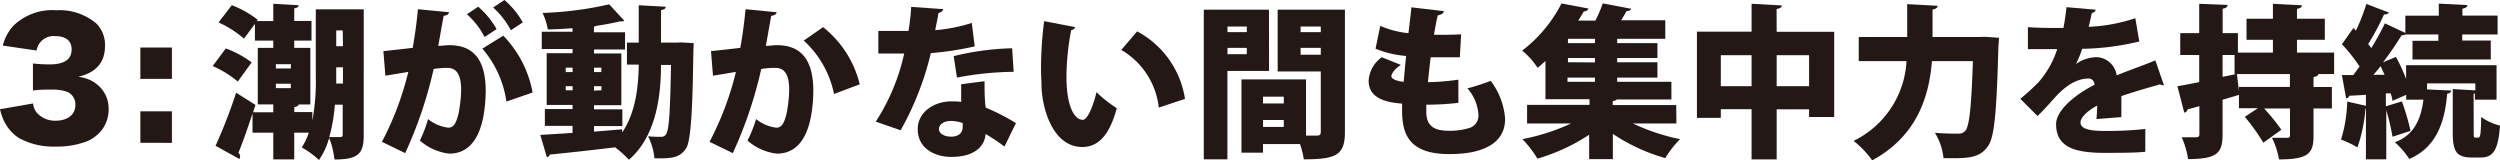 <svg xmlns="http://www.w3.org/2000/svg" viewBox="0 0 289.98 18.6"><defs><style>.cls-1{fill:#231815;}</style></defs><title>アセット 4</title><g id="レイヤー_2" data-name="レイヤー 2"><g id="レイヤー_1-2" data-name="レイヤー 1"><path class="cls-1" d="M3.84,12a1.92,1.92,0,0,0,.51,1.16A2.82,2.82,0,0,0,6.44,14c1.41,0,2.3-.71,2.3-1.81a1.57,1.57,0,0,0-1-1.56,5.22,5.22,0,0,0-1.69-.24c-.71,0-1.52,0-2.23.11V7.36a15.89,15.89,0,0,0,1.92.11c1.72,0,2.57-.58,2.57-1.74,0-1-.69-1.54-1.89-1.54A2,2,0,0,0,4.24,5.86L.33,5.29A5.21,5.21,0,0,1,1.54,3a6.48,6.48,0,0,1,5-1.81,6.6,6.6,0,0,1,4.64,1.54,3.51,3.51,0,0,1,1,2.57c0,1.92-1,3.12-3.12,3.61a4.08,4.08,0,0,1,2.34,1,3.57,3.57,0,0,1,1.2,2.68A4,4,0,0,1,11.87,15a4.53,4.53,0,0,1-1.7,1.36A9.77,9.77,0,0,1,6.4,17a8.22,8.22,0,0,1-4.22-1A4.91,4.91,0,0,1,.31,13.67a6.72,6.72,0,0,1-.31-1Z"/><path class="cls-1" d="M19.94,9.15H16.28V5.51h3.66Zm-3.66,7.41V12.91h3.66v3.66Z"/><path class="cls-1" d="M26.19,5.62a11.49,11.49,0,0,1,3,1.62L27.58,9.46a11.91,11.91,0,0,0-2.91-1.8Zm16-4.54V15.67c0,2.13-.59,2.83-3.4,2.83A9.2,9.2,0,0,0,38.18,16,8.53,8.53,0,0,1,37,18.56a10.16,10.16,0,0,0-2-1.46,7.46,7.46,0,0,0,.82-1.71H34.13v3.1H31.7v-3.1H29.29V13.15c-.55,1.69-1.12,3.31-1.63,4.56a.68.68,0,0,1,.19.44.46.46,0,0,1-.08.29L25,16.91a58.66,58.66,0,0,0,2.39-6.16l2.24,1.42-.27.85H31.7v-.91h-1.8V5.55h1.8V4.71H29.57V2.77L28.3,4.48A12.29,12.29,0,0,0,25.35,2.6l1.54-2a11.86,11.86,0,0,1,3,1.69l-.11.15H31.7v-2l2.94.17c0,.19-.17.3-.51.36V2.43h2V4.71h-2v.84H36v6.57H34.63c0,.15-.19.25-.49.3V13h2.09v1a25.1,25.1,0,0,0,.4-5.13V1.08ZM33.75,7.45H32v.49h1.73ZM32,9.71v.51h1.73V9.71Zm7.75,2.43h-.91a18.79,18.79,0,0,1-.65,3.76c.51,0,1.08,0,1.29,0s.27-.1.27-.32Zm0-8.61H39V5.36h.78ZM39,7.81V9.69h.78V7.81Z"/><path class="cls-1" d="M52.09,1.42c-.06.27-.3.36-.63.42-.17.85-.42,2.39-.63,3.48.32,0,.95-.08,1.29-.08,3.27,0,4.22,2.32,4.22,5.36v0c-.06,3.23-.78,7.22-4.24,7.22a6.23,6.23,0,0,1-3.4-1.52,14.39,14.39,0,0,0,.95-2.49,4.56,4.56,0,0,0,2.36,1c.67,0,.93-.65,1.18-1.65a15.85,15.85,0,0,0,.3-2.74c0-1.75-.53-2.55-1.61-2.55A10.34,10.34,0,0,0,50.3,8,48.8,48.8,0,0,1,47,17.76L44.3,16.45a35.14,35.14,0,0,0,3.06-8.11l-2.66.44-.23-2.85c.78-.08,2.32-.25,3.4-.38.25-1.39.46-2.93.61-4.48ZM55.47.78a9.57,9.57,0,0,1,2.13,2.6l-1.39.91a9.35,9.35,0,0,0-2.05-2.64Zm3.27,11a12,12,0,0,0-2.79-6.14l2.43-1.5a12.82,12.82,0,0,1,3.4,6.59ZM58.51,0a9.58,9.58,0,0,1,2.13,2.6l-1.39.91A9.35,9.35,0,0,0,57.2.87Z"/><path class="cls-1" d="M79,4.92,80.47,5c-.13,1.52,0,10.81-.87,12.18-.72,1.08-1.52,1.23-3.69,1.18a7,7,0,0,0-.74-2.55c.63.06,1.16.06,1.5.06a.63.63,0,0,0,.61-.34c.32-.48.46-2.55.55-8H76.67c0,3.63-.57,8.28-3.72,11a12.34,12.34,0,0,0-1.6-1.44c-2.81.34-5.66.65-7.58.84a.4.4,0,0,1-.34.3l-.76-2.58,3.74-.23v-.82H63.2V12.65h3.21v-.48h-3v-6h3V5.68H62.84v-2h3.57V3.27c-1,.08-1.94.13-2.87.15a7,7,0,0,0-.61-1.92,39.84,39.84,0,0,0,7.73-1l1.75,1.9a.4.4,0,0,1-.29.08.78.78,0,0,1-.21,0c-.78.19-1.69.36-2.7.51a2.28,2.28,0,0,1-.32.1v.65h3.61v2H68.9v.46h3.17v6H68.9v.48h3.29v1.94H68.9v.65L72.17,15v.36C73.78,13,74.05,9.9,74.09,7.49H72.72V4.94h1.37V.61l3.13.17c0,.21-.17.32-.55.4V4.94h1.8ZM65.62,7.85v.51h.8V7.85Zm0,2.62h.8V10h-.8Zm4.14-2.62H68.9v.51h.85Zm0,2.62V10H68.9v.51Z"/><path class="cls-1" d="M90.09,1.42c-.06.27-.3.36-.63.42-.17.85-.42,2.39-.63,3.48.32,0,.95-.08,1.29-.08,3.27,0,4.22,2.32,4.22,5.36v0c-.06,3.23-.78,7.22-4.24,7.22a6.23,6.23,0,0,1-3.4-1.52,14.43,14.43,0,0,0,1-2.49,4.56,4.56,0,0,0,2.36,1c.67,0,.93-.65,1.18-1.65a15.85,15.85,0,0,0,.3-2.74c0-1.75-.53-2.55-1.61-2.55A10.34,10.34,0,0,0,88.3,8,48.8,48.8,0,0,1,85,17.76L82.3,16.45a35.14,35.14,0,0,0,3.06-8.11l-2.66.44-.23-2.85c.78-.08,2.32-.25,3.4-.38.25-1.39.46-2.93.61-4.48Zm6.65,9.48a11.43,11.43,0,0,0-3.51-6.19l2.24-1.56a12.05,12.05,0,0,1,4.25,6.63Z"/><path class="cls-1" d="M109.43,1.06a.71.71,0,0,1-.57.44c-.09.59-.29,1.5-.38,2a19,19,0,0,0,4.24-.84l.34,2.72a36,36,0,0,1-5.09.78,34.59,34.59,0,0,1-3.5,8.95l-2.89-1a23.93,23.93,0,0,0,3.3-7.9h-3V3.59h3.5A27,27,0,0,0,105.69.8Zm4.77,8.36c0,1,0,2.07.13,3.06a24.65,24.65,0,0,1,3.51,1.8L116.51,17a20.15,20.15,0,0,0-2.2-1.46c0,.49-.32,2.66-4,2.66-1.58,0-3.86-.78-3.86-3.23,0-2,1.94-3.21,3.88-3.21.38,0,.76,0,1.16.06,0-.51,0-1.37,0-2.05Zm-2.53,4.86a4,4,0,0,0-1.39-.25c-.82,0-1.35.42-1.37.91s.53.91,1.42.91,1.33-.46,1.33-1.1Zm5.91-5.95A36.35,36.35,0,0,0,111,9l-.38-2.49a31.4,31.4,0,0,1,6.78-.91Z"/><path class="cls-1" d="M124.72,3.15a.55.55,0,0,1-.47.34,29.33,29.33,0,0,0-.55,5.41c0,3.46.93,5,1.9,5,.59,0,1.29-1.88,1.58-3.21a14.7,14.7,0,0,0,2.36,1.86c-.87,3.21-2.2,4.5-4,4.5-3.23,0-4.58-4-4.73-6.88,0-.67-.06-1.39-.06-2.15a43.61,43.61,0,0,1,.36-5.57Zm9.69,9.33a8.87,8.87,0,0,0-4.35-6.69l1.84-2.15a10.7,10.7,0,0,1,5.55,7.83Z"/><path class="cls-1" d="M147.2,8.23h-4.83V18.48h-2.74V1.12h7.56Zm-2.58-5.15h-2.24v.65h2.24Zm-2.24,3.21h2.24V5.55h-2.24ZM156,1.12V15.33c0,2.68-1.06,3.15-4.77,3.15a9.88,9.88,0,0,0-.44-1.77H146.5v1H144V9.21h7.49v6.52h1.25c.34,0,.46-.11.46-.44v-7h-5V1.12Zm-7.09,10.09H146.5V12h2.41Zm-2.41,3.51h2.41v-.8H146.5ZM153.2,3.08h-2.34v.65h2.34Zm-2.34,3.27h2.34v-.8h-2.34Z"/><path class="cls-1" d="M169.16,11.93a31.61,31.61,0,0,1-3.72.21c0,.3,0,.55,0,.85,0,2,1.44,2.18,2.72,2.18a7.61,7.61,0,0,0,2.32-.34,1.49,1.49,0,0,0,1-1.58,5.05,5.05,0,0,0-1.27-3,26.41,26.41,0,0,0,2.7-.87,8.22,8.22,0,0,1,1.67,4.41c0,4.08-5.26,4.08-6.52,4.08-4.77,0-5.43-2.49-5.43-5.09,0-.34,0-.53,0-.76-1.27-.11-3.88-.36-3.88-2.64a3.63,3.63,0,0,1,1.52-2.74l2.22.89c-.67.42-1.1,1-1.1,1.33s.76.57,1.42.63c.1-.93.17-1.92.29-3a11.69,11.69,0,0,1-3.55-.84L160.1,3a11,11,0,0,0,3.27.85c.11-1,.25-2,.34-3l3.76.44c0,.25-.29.42-.7.49-.15.61-.3,1.42-.44,2.26.82,0,2.2,0,3.15-.06l-.15,2.66c-.44,0-1.06,0-1.67,0l-1.71,0c-.13,1-.23,2-.32,2.89a26.89,26.89,0,0,0,3.53-.29Z"/><path class="cls-1" d="M194.45,14.32H189.4a23.73,23.73,0,0,0,5.47,1.82,11.82,11.82,0,0,0-1.71,2.2,21.34,21.34,0,0,1-6.08-2.81v2.93h-2.75V15.63a22.07,22.07,0,0,1-6,2.77,12.29,12.29,0,0,0-1.75-2.26,24.4,24.4,0,0,0,5.66-1.82h-5.11V12.16h7.24v-.65h-5.11V7.07q-.43.4-.91.8a8.64,8.64,0,0,0-1.79-2A16,16,0,0,0,181.12.4l3.13.59a.51.51,0,0,1-.53.32c-.21.36-.42.72-.67,1.08h2a15.35,15.35,0,0,0,.86-2l3.3.63c-.06.17-.23.25-.55.27-.17.34-.4.7-.63,1.06h5.13V4.5h-5.58V5h4.67V6.73h-4.67v.49h4.67V9h-4.67v.49h6.29v2.05h-6.33a.86.86,0,0,1-.48.19v.46h7.37ZM185,5V4.5h-3.13V5Zm0,2.24V6.73h-3.13v.49ZM181.82,9v.49H185V9Z"/><path class="cls-1" d="M206.08,3.69h6.67v9.88h-2.91v-.89h-3.76v5.81h-2.91V12.67H199.6v1h-2.77v-10h6.34V.44l3.51.19c0,.21-.19.34-.61.42ZM199.6,10h3.57V6.4H199.6Zm6.48,0h3.76V6.4h-3.76Z"/><path class="cls-1" d="M230.25,4.27l1.61.11a9,9,0,0,1-.06.95c-.21,7.77-.46,10.66-1.24,11.66-.95,1.31-2.11,1.41-5.13,1.35a6.9,6.9,0,0,0-1-2.94c1.14.1,2.18.1,2.7.1a1,1,0,0,0,.82-.32c.49-.51.72-2.91.89-8.09h-4.75c-.32,4-1.67,8.66-6.93,11.51A11.13,11.13,0,0,0,215,16.34a10.92,10.92,0,0,0,6.14-9.25H215.6V4.29h5.62V.48l3.53.19c0,.21-.19.36-.59.44V4.29h5.43Z"/><path class="cls-1" d="M251,9.88a.47.47,0,0,1-.15,0,.57.57,0,0,1-.29-.1c-1.41.4-3.19.91-4.5,1.37,0,.36,0,.74,0,1.14s0,.82,0,1.29l-2.89.23c.06-.59.08-1.1.09-1.56-1.18.61-1.94,1.42-1.94,1.94,0,.72.91,1,2.83,1a42.49,42.49,0,0,0,4.69-.23l0,2.64c-.93.11-2.51.13-4.75.13-3.67,0-5.6-.78-5.6-3.34,0-1.44,1.86-3.23,4.46-4.56,0-.25-.19-.72-.67-.72-1.2,0-2.49.59-4,2.28-.44.49-1.1,1.25-1.94,2.07l-2-2a25.79,25.79,0,0,0,2.11-1.92,10.76,10.76,0,0,0,2.17-3.84c-.68,0-1,0-1.94,0-.51,0-1,0-1.46,0V3.15c1,.08,2.39.09,3.25.09l.87,0c.15-.74.25-1.48.36-2.41l3.4.3a.57.57,0,0,1-.47.38c-.1.53-.23,1.06-.36,1.6a19.55,19.55,0,0,0,5.41-1l.46,2.7a29.56,29.56,0,0,1-6.63.85,10.37,10.37,0,0,1-.72,1.77h0a4.25,4.25,0,0,1,2.39-.8,2.45,2.45,0,0,1,2.34,2.11C247,8.13,248.7,7.56,250,7Z"/><path class="cls-1" d="M270.74,8.59h-1.84c0,.17-.19.29-.55.34v1.16h2.13v2.49h-2.13v3.21c0,2-.61,2.7-4,2.7a9.45,9.45,0,0,0-.82-2.51c.65,0,1.5,0,1.75,0s.34-.06.34-.28V12.58h-3a24.18,24.18,0,0,1,2,2.47l-2.09,1.5a24.24,24.24,0,0,0-2.15-3l1.52-1H259.7V11l-1.9.57V15.6c0,2.17-.65,2.85-4,2.85a9.82,9.82,0,0,0-.74-2.53c.66,0,1.44,0,1.69,0s.36-.1.36-.36V12.31c-.49.15-1,.27-1.37.38a.49.49,0,0,1-.38.38L252.56,10c.7-.11,1.56-.28,2.53-.48V6.38h-2.2V3.84h2.2V.44l3.29.13c0,.23-.17.38-.57.44V3.84h1.77V6.1h4.06V4.62h-3.06V2.17h3.06V.44L267,.61c0,.23-.17.34-.57.42V2.17h3.23V4.62h-3.23V6.1h4.31ZM257.8,6.38V8.91l1.58-.32h-.19V6.38Zm1.9,3.7h5.91V8.59h-6.14l.23,2h0Z"/><path class="cls-1" d="M286.93,15.29c0,.59,0,.67.21.67h.32c.23,0,.3-.3.34-2.39a6.37,6.37,0,0,0,2.18,1c-.21,2.91-.82,3.7-2.26,3.7h-1c-1.84,0-2.22-.76-2.22-2.94v-5l2.62.15V9.67h-5.6v.7l2.79.13c0,.19-.17.32-.46.38-.3,3.65-1.46,6.29-4.39,7.56a10.06,10.06,0,0,0-1.67-1.94c2.13-.8,3-2.51,3.31-4.94h-2V11l-1.6.7c0-.27-.11-.55-.19-.87l-.57,0v1.5l1.86-.57a26.13,26.13,0,0,1,1,3.42l-2.09.68a23.34,23.34,0,0,0-.72-3.06v5.68h-2.36V12.6h-.06a17.32,17.32,0,0,1-.93,4.5,10.91,10.91,0,0,0-1.9-.91,16.39,16.39,0,0,0,.72-4.41l2.17.49V11l-1.94.11a.4.4,0,0,1-.36.3l-.49-2.7h1.31c.25-.32.49-.65.74-1a18.5,18.5,0,0,0-2.05-2.58c.46-.63.89-1.25,1.33-1.88l.3.3A22.91,22.91,0,0,0,274.48.46l2.62,1a.61.61,0,0,1-.57.21,29.12,29.12,0,0,1-1.84,3.44c.13.15.25.32.36.47a32,32,0,0,0,1.58-2.87L279,3.82v-2h3.88V.42l3.31.17c0,.21-.17.34-.57.42v.8h4.08V4H285.6v.7h3.31v2.2h-9.08V4.73h3V4H279a1,1,0,0,1-.44.1,37.31,37.31,0,0,1-2.15,3.13l1.5-.63a19.51,19.51,0,0,1,1.18,2.56V7.56h10.49v4h-2.51v-.7l-.15,0ZM276.59,8.68q-.23-.54-.46-1c-.29.36-.55.7-.84,1Z"/></g></g></svg>